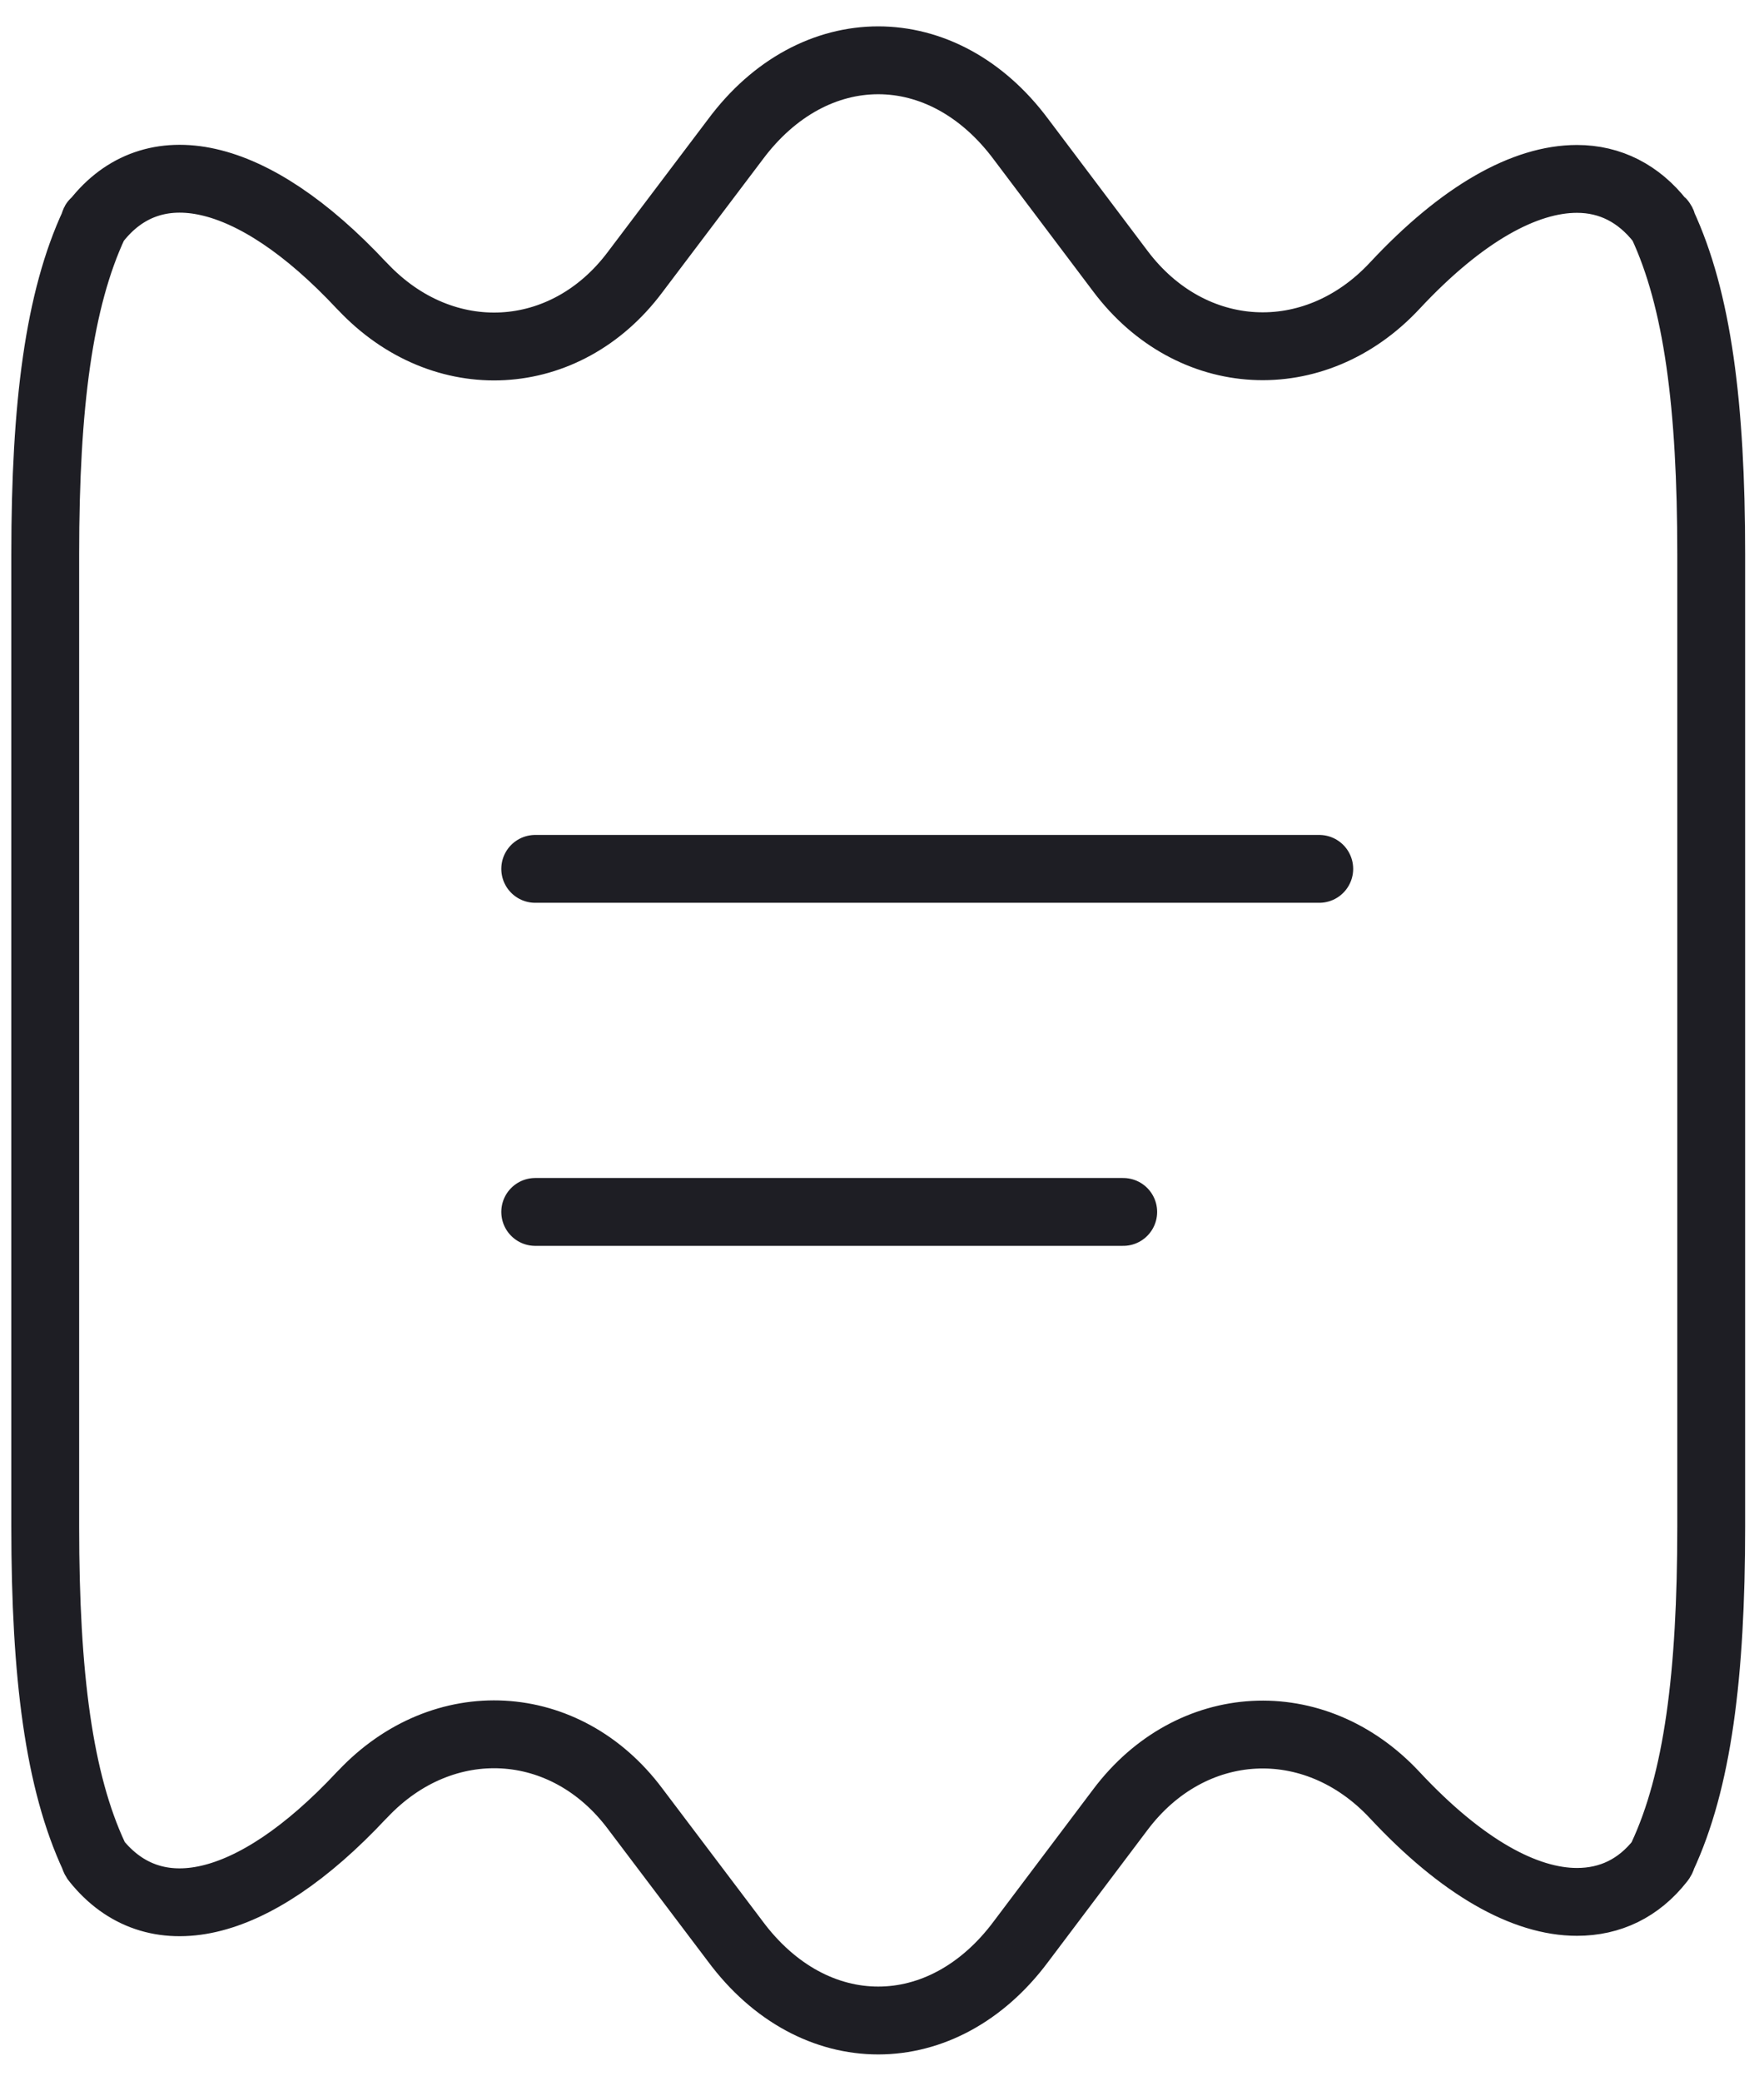 <svg width="39" height="46" viewBox="0 0 39 46" fill="none" xmlns="http://www.w3.org/2000/svg">
<path d="M37.833 12.253V33.747C37.833 37.04 37.53 39.38 36.75 41.048C36.75 41.07 36.728 41.113 36.707 41.135C36.23 41.742 35.602 42.045 34.865 42.045C33.717 42.045 32.33 41.287 30.835 39.683C29.058 37.777 26.328 37.928 24.768 40.008L22.58 42.912C21.713 44.082 20.565 44.667 19.417 44.667C18.268 44.667 17.12 44.082 16.253 42.912L14.043 39.987C12.505 37.928 9.797 37.777 8.02 39.662L7.998 39.683C5.55 42.305 3.383 42.695 2.127 41.135C2.105 41.113 2.083 41.07 2.083 41.048C1.303 39.38 1 37.04 1 33.747V12.253C1 8.96 1.303 6.62 2.083 4.952C2.083 4.93 2.083 4.908 2.127 4.887C3.362 3.305 5.55 3.695 7.998 6.317L8.02 6.338C9.797 8.223 12.505 8.072 14.043 6.013L16.253 3.088C17.12 1.918 18.268 1.333 19.417 1.333C20.565 1.333 21.713 1.918 22.58 3.088L24.768 5.992C26.328 8.072 29.058 8.223 30.835 6.317C32.33 4.713 33.717 3.955 34.865 3.955C35.602 3.955 36.23 4.28 36.707 4.887C36.75 4.908 36.75 4.93 36.75 4.952C37.53 6.62 37.833 8.96 37.833 12.253Z" stroke="#1E1E24" stroke-width="1.5" stroke-linecap="round" stroke-linejoin="round"/>
<path d="M11.833 19.208H29.167" stroke="#1E1E24" stroke-width="1.5" stroke-linecap="round" stroke-linejoin="round"/>
<path d="M11.833 26.792H24.833" stroke="#1E1E24" stroke-width="1.5" stroke-linecap="round" stroke-linejoin="round"/>
</svg>
